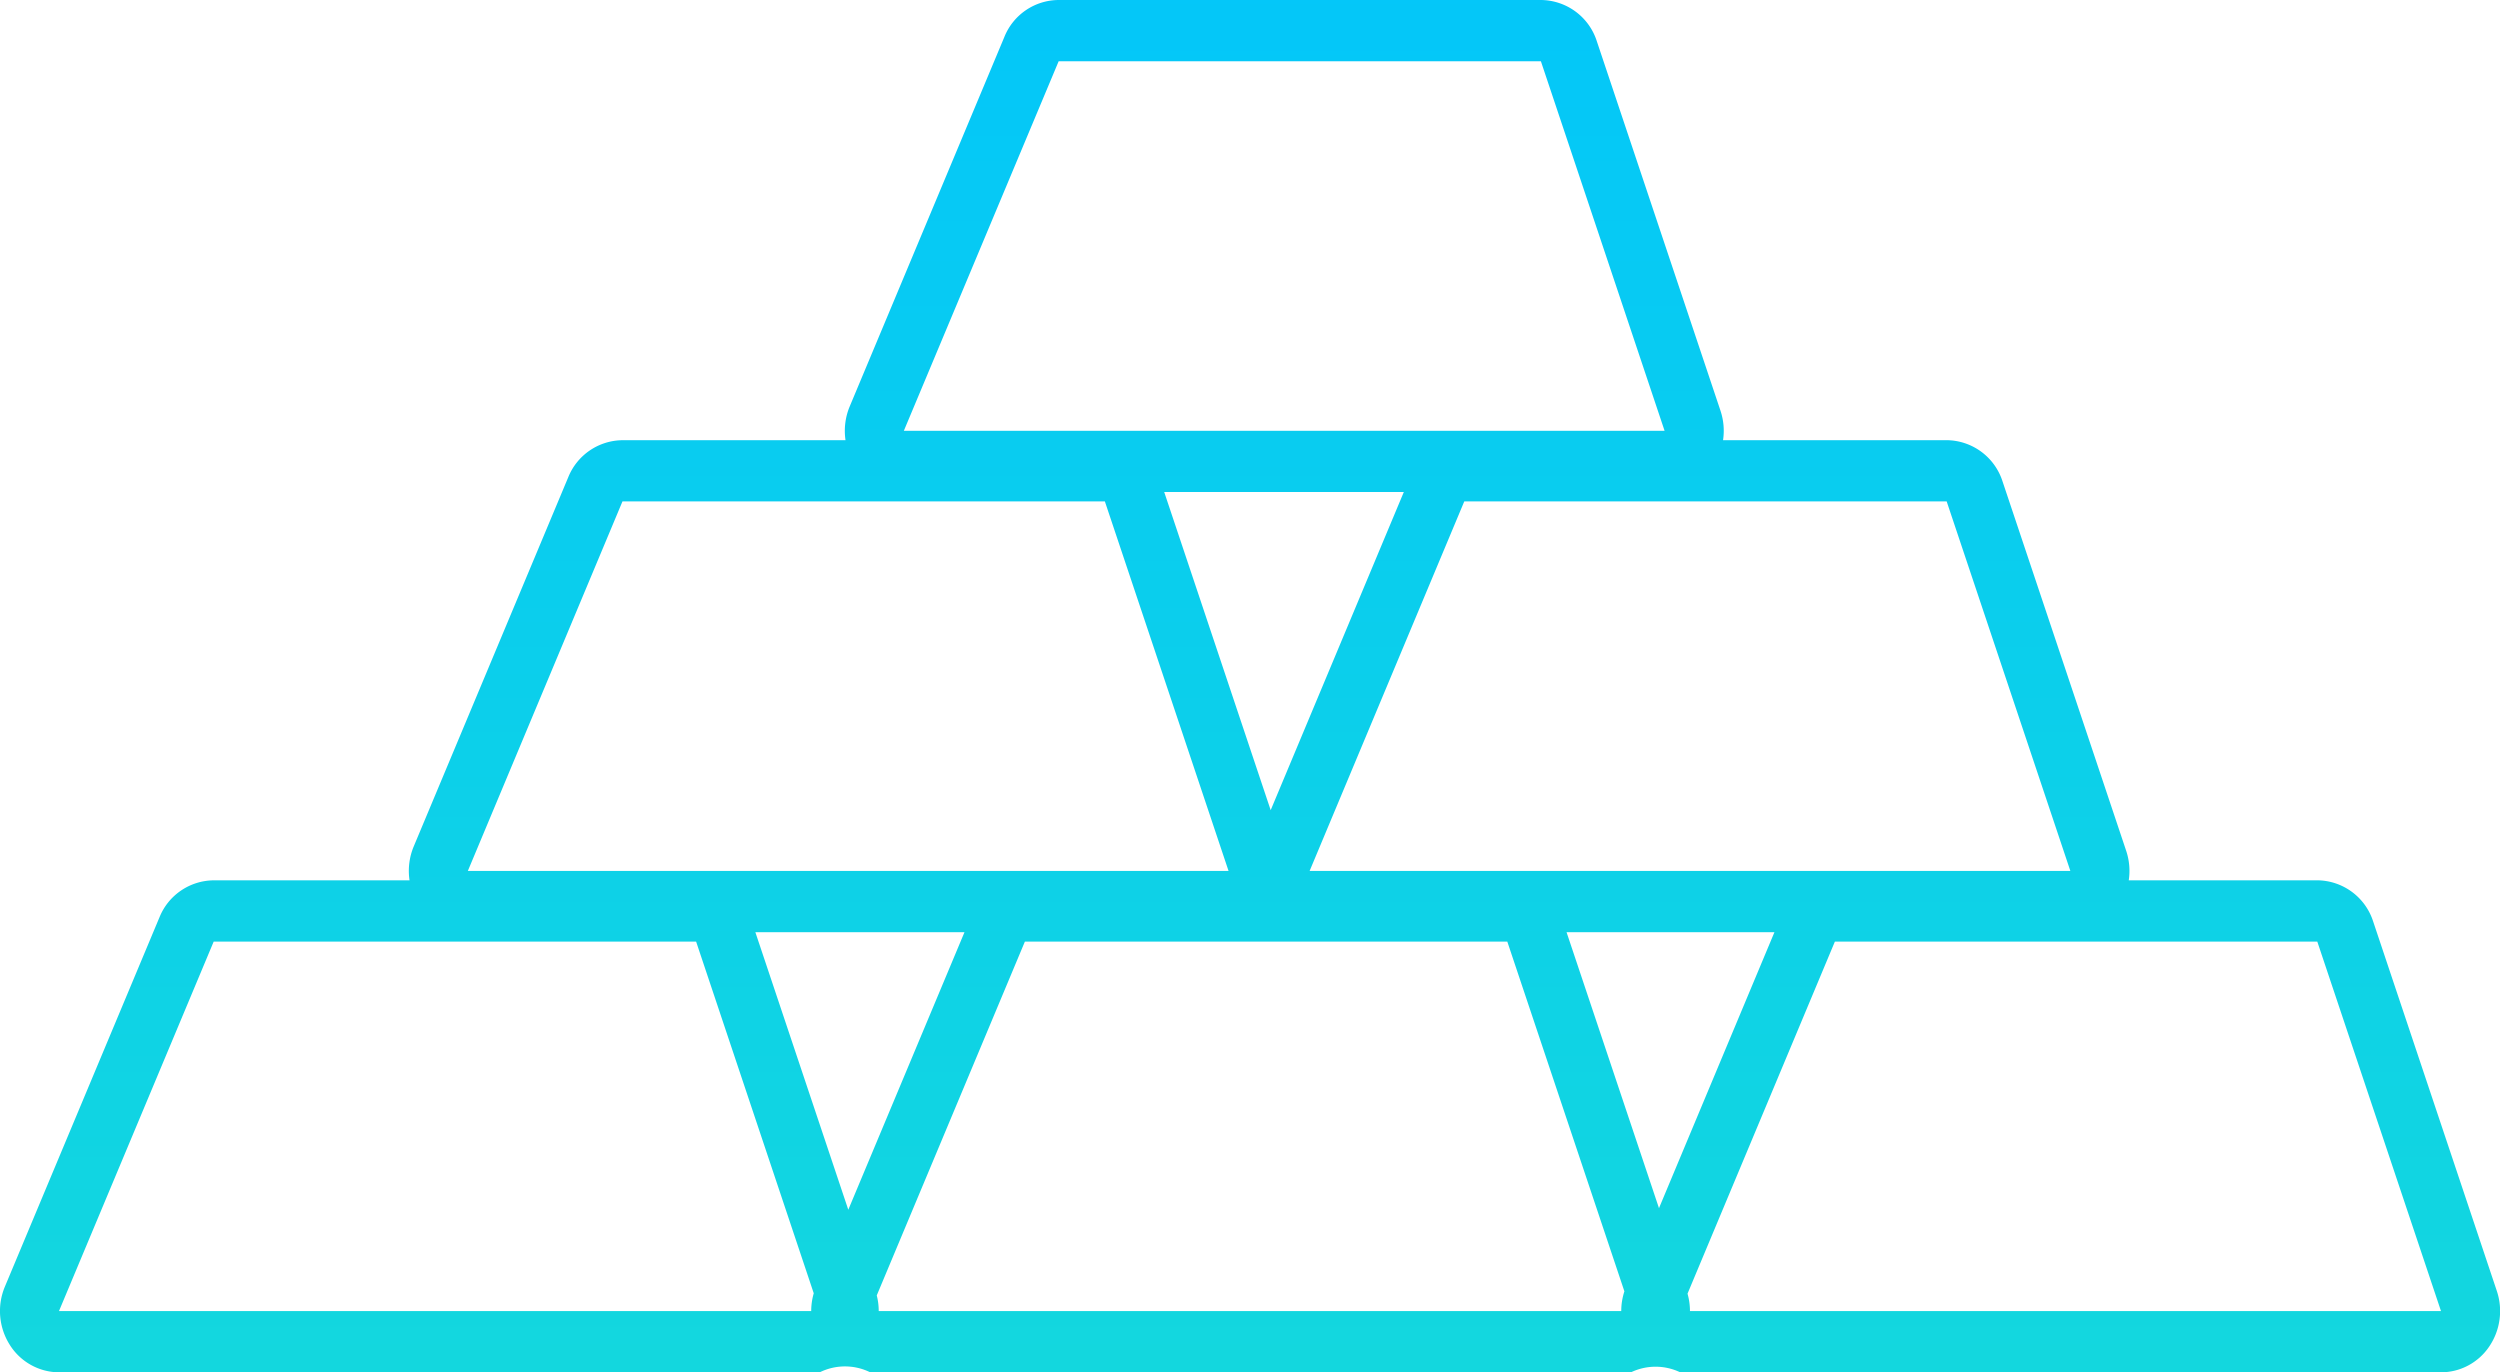 <svg xmlns="http://www.w3.org/2000/svg" xmlns:xlink="http://www.w3.org/1999/xlink" width="114.769" height="63" viewBox="0 0 114.769 63">
  <defs>
    <linearGradient id="linear-gradient" x1="0.5" x2="0.5" y2="1" gradientUnits="objectBoundingBox">
      <stop offset="0" stop-color="#6db6ff"/>
      <stop offset="0.481" stop-color="#00c3ff"/>
      <stop offset="1" stop-color="#13d7de"/>
    </linearGradient>
  </defs>
  <path id="Union_1" data-name="Union 1" d="M6227.135,852a2.617,2.617,0,0,0-2.262,0H6189.95a2.618,2.618,0,0,0-2.319,0h-34.923a2.687,2.687,0,0,1-2.265-1.271,2.9,2.9,0,0,1-.219-2.661l7.1-16.964a2.709,2.709,0,0,1,2.485-1.69h8.992a2.918,2.918,0,0,1,.19-1.551l7.1-16.964a2.71,2.71,0,0,1,2.484-1.69h10.241a2.911,2.911,0,0,1,.193-1.553l7.1-16.962A2.7,2.7,0,0,1,6198.6,789h22.145a2.72,2.72,0,0,1,2.56,1.89l5.678,16.964a2.906,2.906,0,0,1,.118,1.354h10.271a2.718,2.718,0,0,1,2.558,1.887l5.678,16.964a2.906,2.906,0,0,1,.118,1.354h8.66a2.718,2.718,0,0,1,2.56,1.89l5.677,16.962a2.9,2.9,0,0,1-.351,2.554A2.677,2.677,0,0,1,6262.06,852Zm34.925-2.812-5.679-16.962h-22.146l-6.765,16.163a2.9,2.9,0,0,1,.112.8Zm-37.632,0a2.9,2.9,0,0,1,.144-.905l-5.376-16.057H6197.05l-6.8,16.243a2.9,2.9,0,0,1,.09.72Zm-71.72,0h34.533a2.944,2.944,0,0,1,.116-.817l-5.4-16.145H6159.81Zm36.235-4.651,5.334-12.741h-9.6Zm37.217-.073,5.3-12.668h-9.543Zm-16.039-15.481h34.924l-5.678-16.964h-22.146Zm-38.644,0H6206.4l-5.678-16.964h-22.146Zm36.857-2.79,6.112-14.605h-11Zm-16.841-17.416h34.924l-5.678-16.964H6198.6Z" transform="translate(-6150 -789)" fill="url(#linear-gradient)"/>
</svg>
